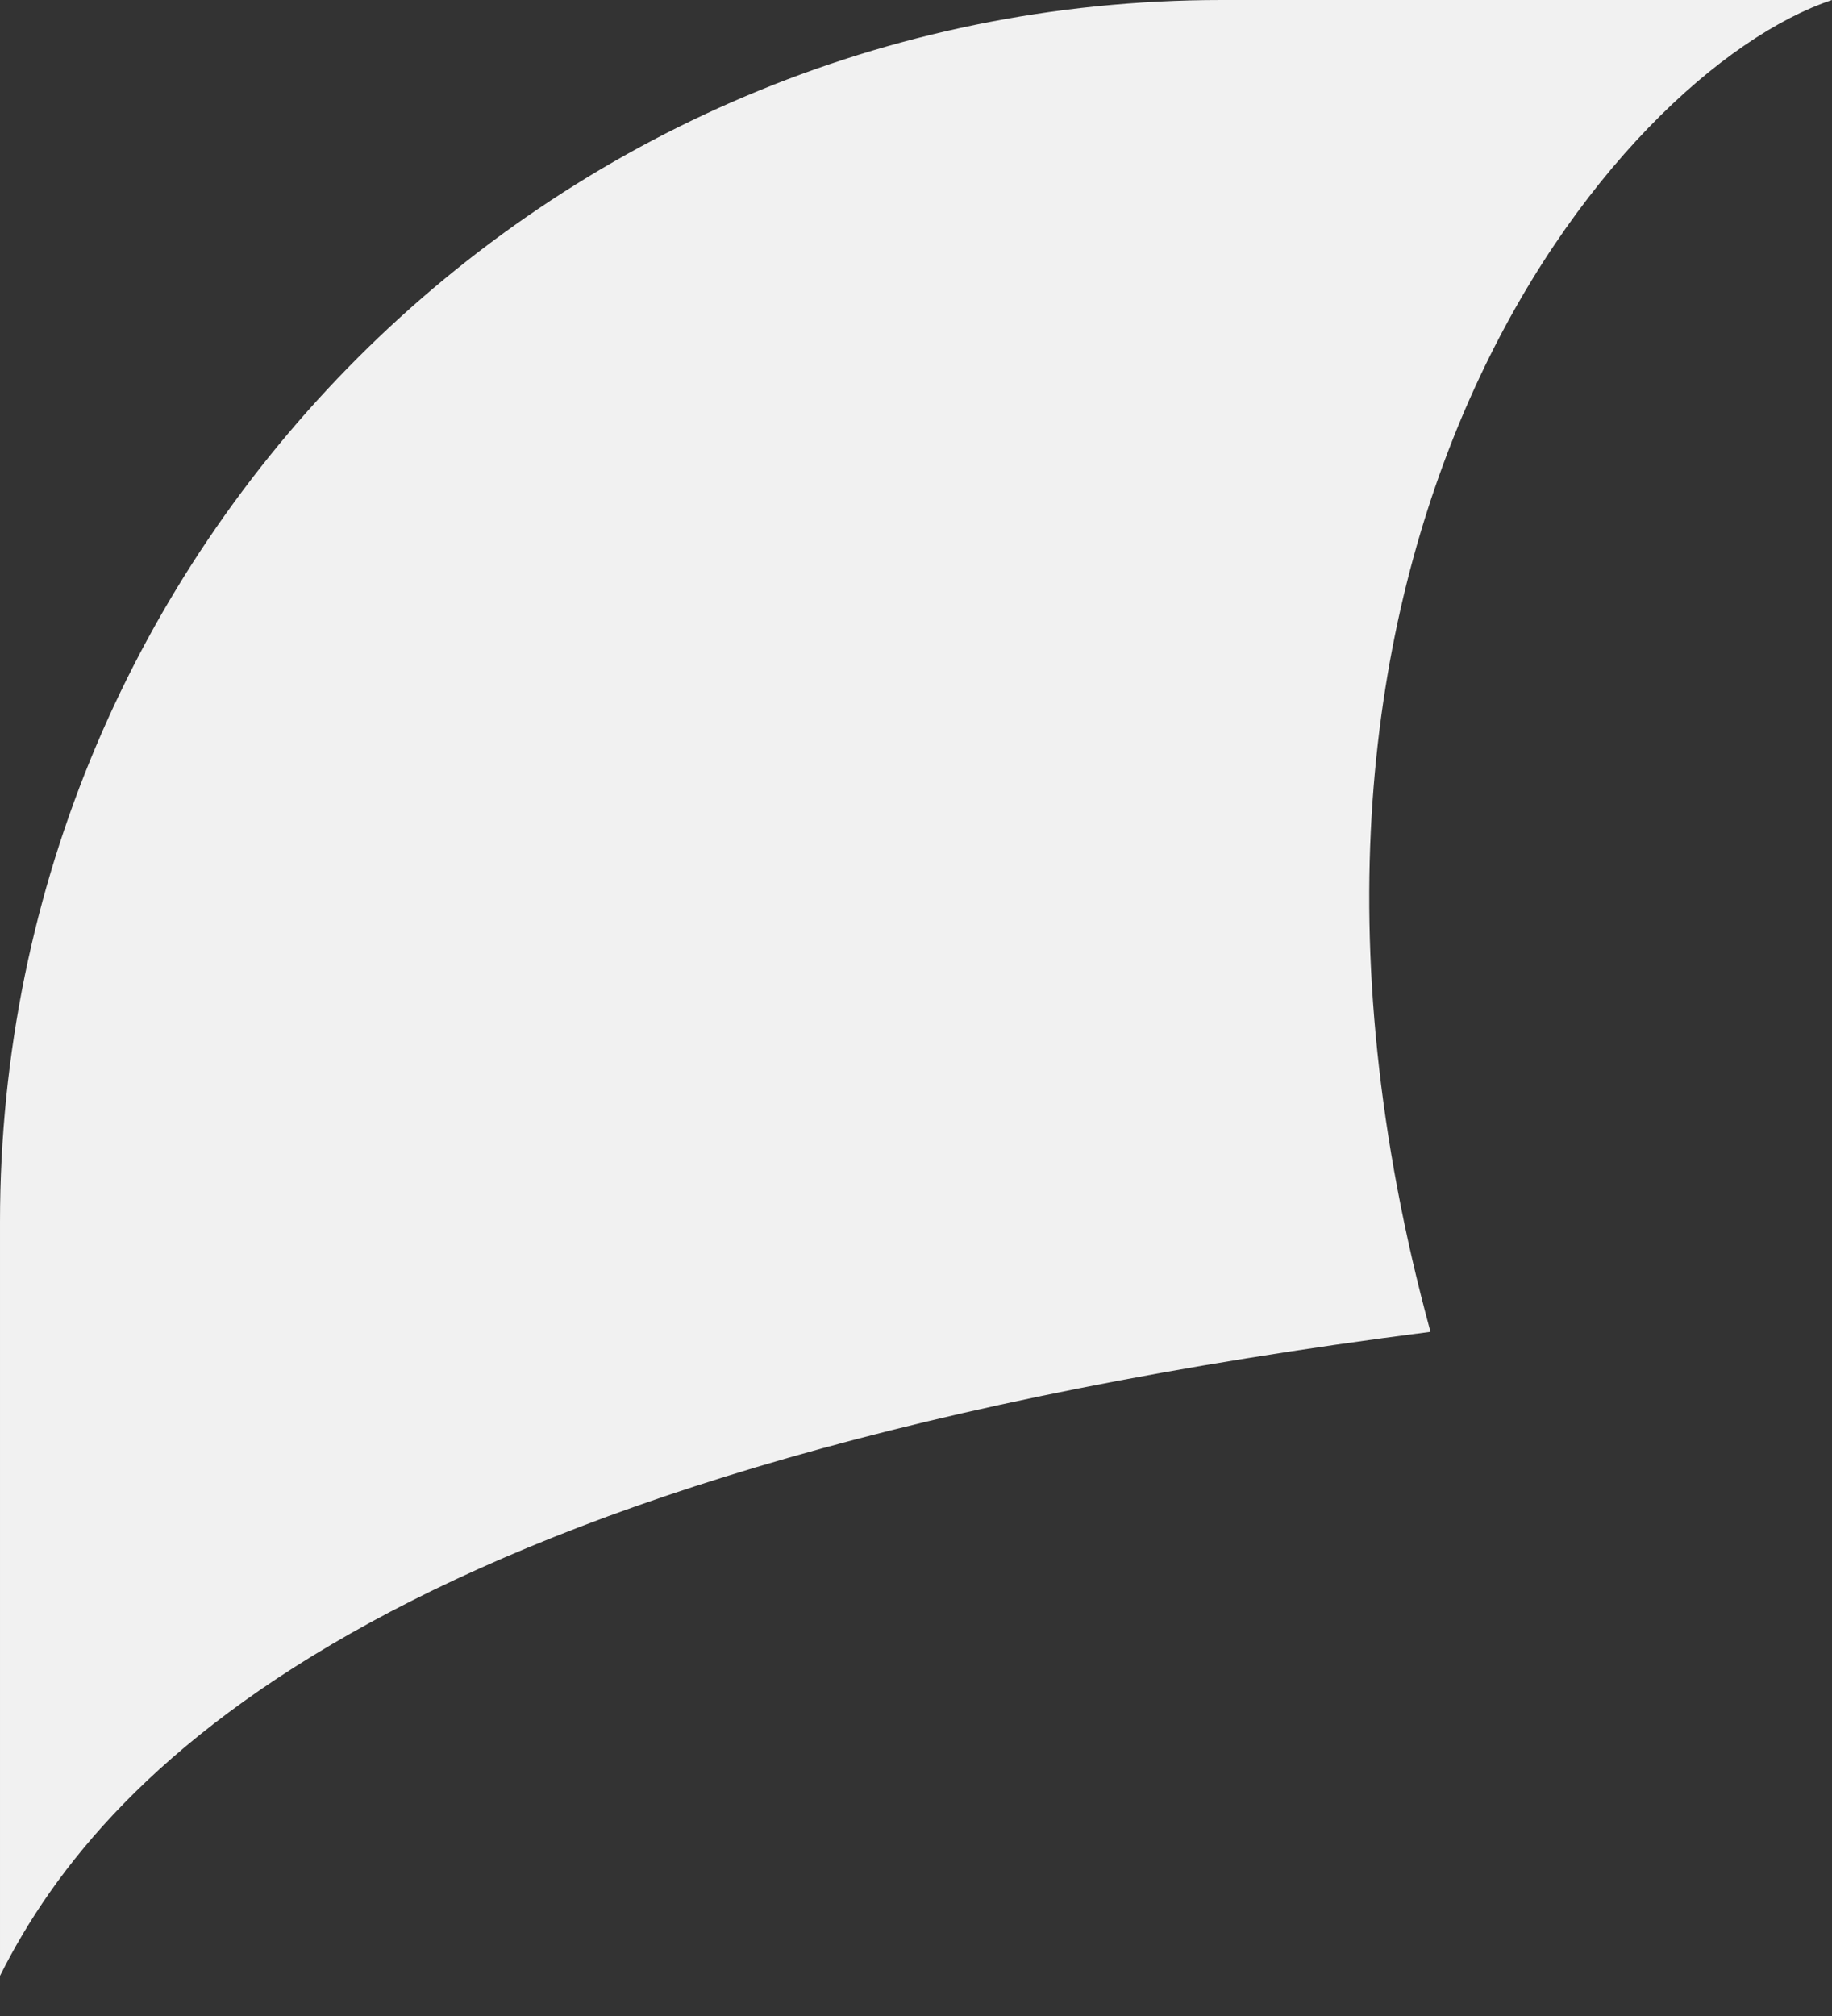 <svg width="30" height="33" viewBox="0 0 30 33" fill="none" xmlns="http://www.w3.org/2000/svg">
<rect x="0" y="0" width="30" height="33" fill="#333333" stroke="none"/>
<g clip-path="url(#clip0_974_2984)">
<path d="M23.425 21.801C6.586 23.956 1.757 28.829 4.29139e-05 32.343L4.29139e-05 20C4.29139e-05 8.954 8.954 3.98055e-05 20 3.98055e-05L30 3.98055e-05C26.486 1.171 19.911 8.918 23.425 21.801Z" fill="#F1F1F1"/>
</g>
<defs>
<clipPath id="clip0_974_2984">
<rect width="30" height="32.343" fill="white"/>
</clipPath>
</defs>
</svg>
